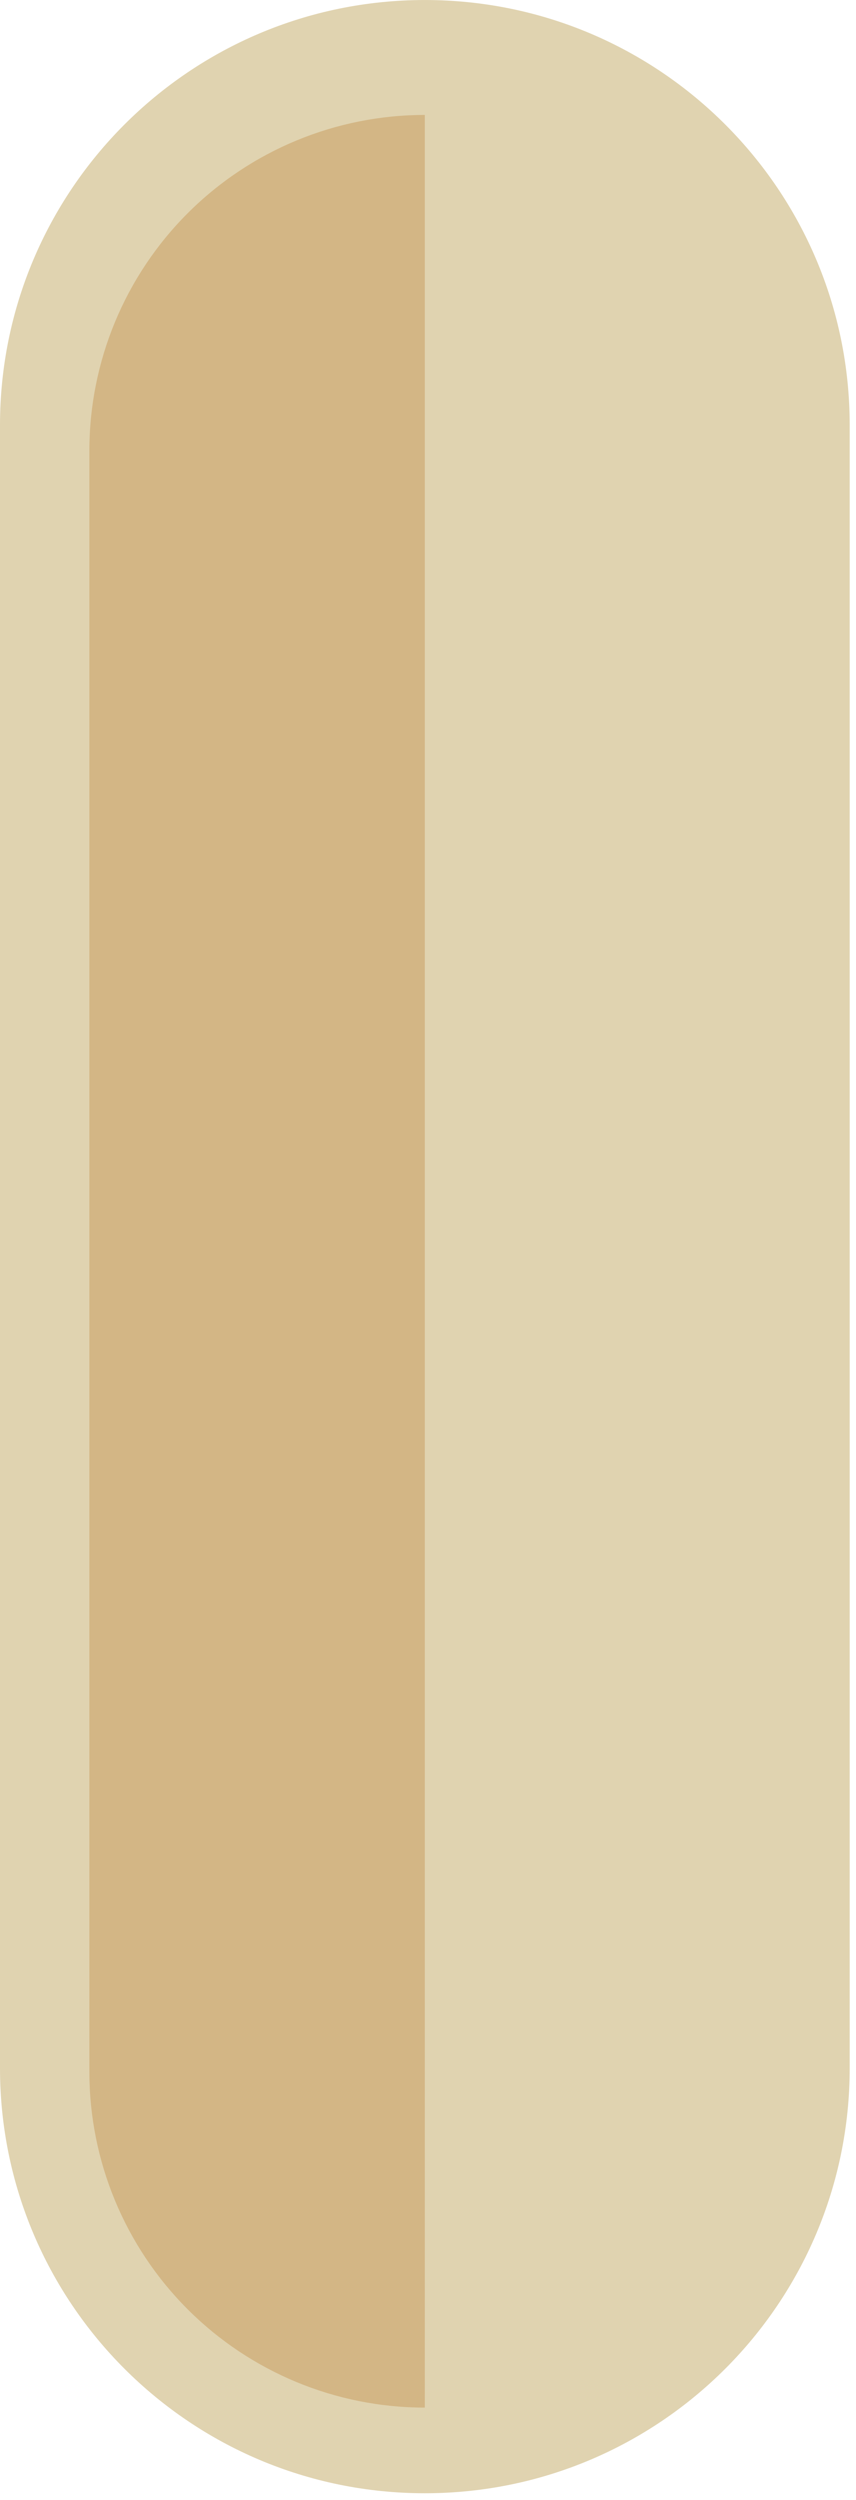 <?xml version="1.0" encoding="UTF-8"?> <svg xmlns="http://www.w3.org/2000/svg" width="122" height="356" viewBox="0 0 122 356" fill="none"> <path d="M60.545 355.035H60.557C93.995 355.035 121.102 327.928 121.102 294.49L121.102 60.547C121.102 27.109 93.995 0.002 60.557 0.002H60.545C27.107 0.002 -3.8147e-05 27.109 -3.8147e-05 60.547L-3.8147e-05 294.49C-3.8147e-05 327.928 27.107 355.035 60.545 355.035Z" fill="#E0D3B0"></path> <path d="M12.739 64.174L12.739 295.032C12.739 307.711 17.776 319.871 26.742 328.837C35.707 337.802 47.867 342.839 60.547 342.839L60.547 16.367C47.867 16.367 35.707 21.404 26.742 30.37C17.776 39.335 12.739 51.495 12.739 64.174Z" fill="#D3B685"></path> </svg> 